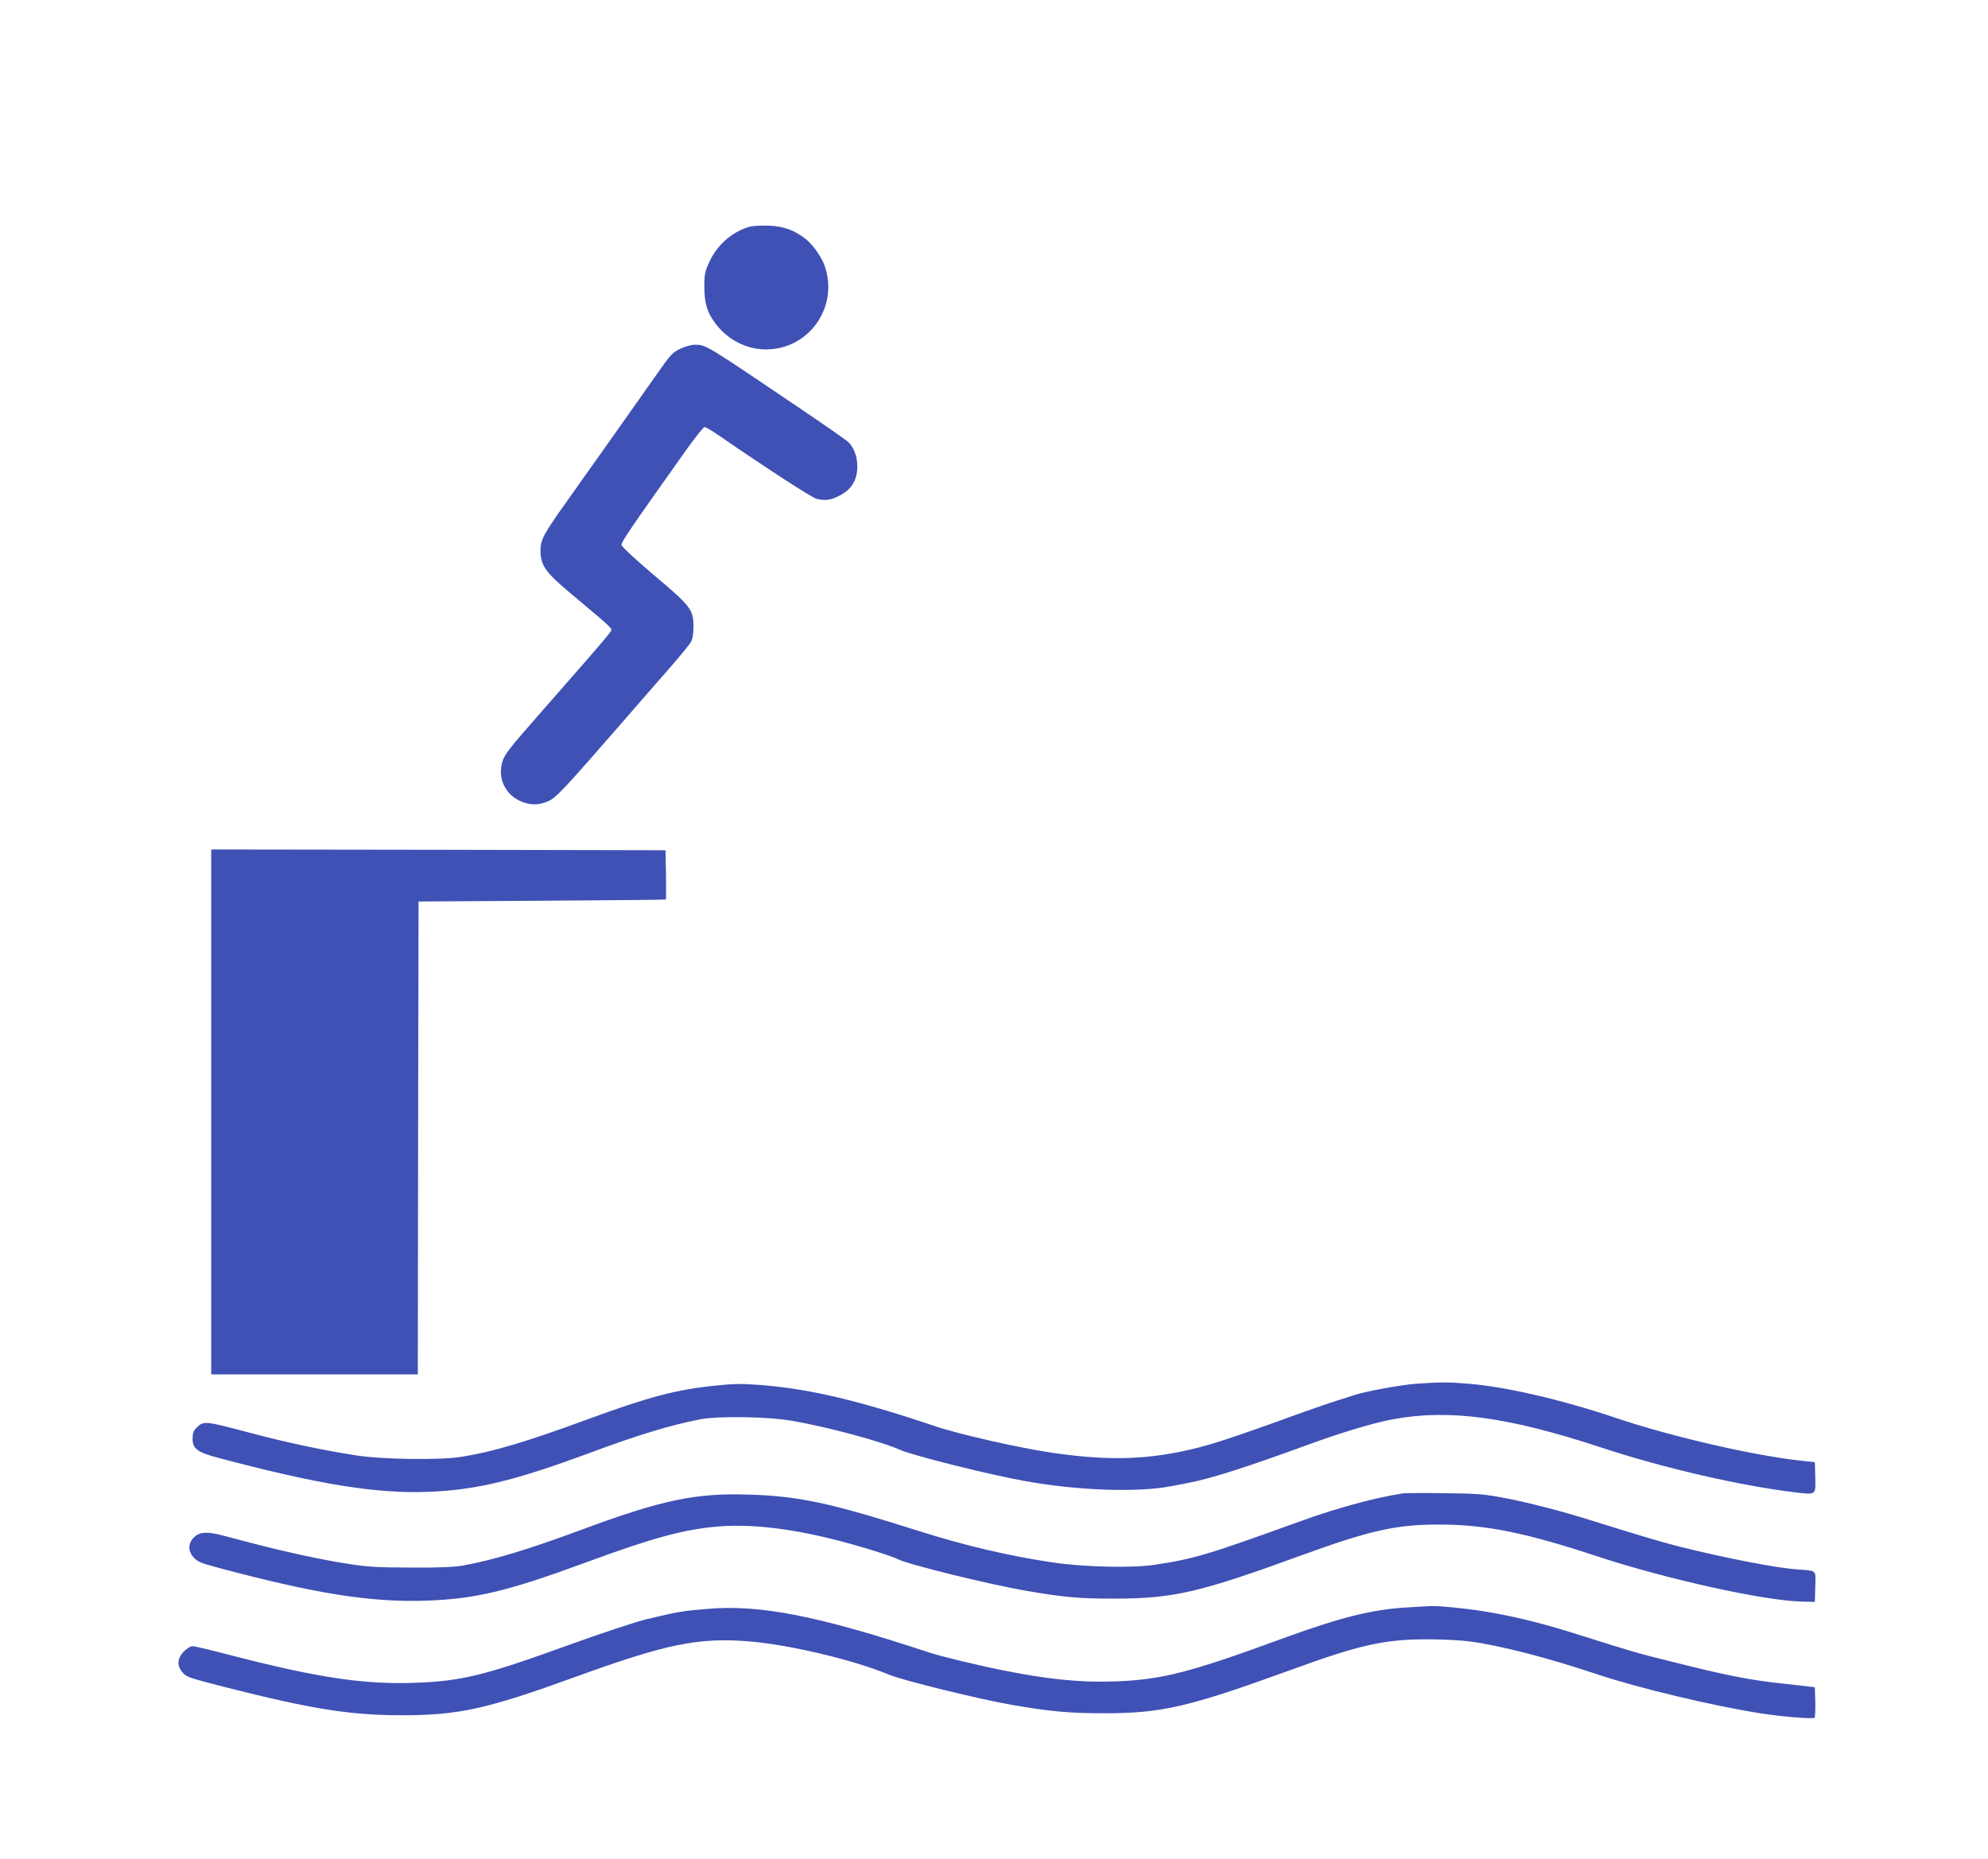 <?xml version="1.0" standalone="no"?>
<!DOCTYPE svg PUBLIC "-//W3C//DTD SVG 20010904//EN"
 "http://www.w3.org/TR/2001/REC-SVG-20010904/DTD/svg10.dtd">
<svg version="1.0" xmlns="http://www.w3.org/2000/svg"
 width="1280pt" height="1197pt" viewBox="0 0 1280 1197"
 preserveAspectRatio="xMidYMid meet">
<g transform="translate(0,1197) scale(0.1,-0.1)"
fill="#3f51b5" stroke="none">
<path d="M4815 10507 c-108 -36 -197 -115 -247 -222 -29 -63 -33 -79 -33 -160
0 -107 18 -168 73 -240 79 -104 199 -165 324 -165 278 0 471 275 377 540 -19
54 -74 133 -119 169 -74 59 -144 85 -245 88 -55 2 -106 -2 -130 -10z"/>
<path d="M4384 9726 c-56 -26 -62 -33 -173 -191 -103 -147 -392 -555 -559
-790 -153 -215 -172 -250 -172 -320 0 -93 31 -138 181 -265 74 -62 164 -138
201 -169 36 -31 69 -62 72 -69 7 -17 34 15 -488 -581 -172 -196 -198 -231
-212 -278 -29 -100 15 -201 107 -247 65 -32 123 -34 189 -5 50 22 97 71 490
523 57 67 174 200 258 296 85 96 161 189 170 205 11 20 17 54 17 100 0 109
-16 131 -255 332 -116 98 -206 182 -208 193 -3 19 48 94 413 608 59 83 114
152 121 152 8 0 49 -24 91 -53 314 -216 605 -405 633 -410 53 -11 82 -8 130
14 89 40 130 103 130 196 0 65 -24 126 -61 159 -13 12 -152 109 -309 215 -620
419 -604 409 -679 409 -20 0 -59 -11 -87 -24z"/>
<path d="M1360 4810 l0 -1690 665 0 665 0 2 1523 3 1522 795 5 c437 3 796 6
798 8 1 1 1 73 0 160 l-3 157 -1462 3 -1463 2 0 -1690z"/>
<path d="M9120 3060 c-103 -8 -322 -48 -403 -74 -23 -8 -73 -24 -112 -36 -38
-12 -133 -44 -210 -72 -511 -185 -623 -221 -800 -257 -260 -52 -492 -54 -825
-5 -205 30 -597 119 -745 169 -488 165 -814 242 -1120 266 -127 10 -174 10
-305 -4 -246 -25 -427 -73 -810 -214 -403 -148 -613 -211 -820 -244 -137 -22
-502 -17 -675 9 -217 34 -451 83 -690 147 -291 77 -294 77 -341 30 -18 -18
-24 -35 -24 -68 0 -67 30 -89 175 -127 647 -171 1015 -230 1349 -216 303 12
550 72 1021 246 331 123 527 182 725 221 111 22 441 17 590 -10 232 -40 576
-133 693 -186 79 -36 564 -158 802 -201 337 -62 729 -76 945 -34 30 6 80 15
110 21 151 29 375 101 780 249 193 71 417 139 534 160 364 69 746 17 1346
-181 403 -133 898 -247 1259 -290 124 -14 122 -16 119 99 l-3 97 -70 7 c-316
33 -851 156 -1215 279 -348 117 -712 201 -948 219 -130 11 -179 10 -332 0z"/>
<path d="M9035 2354 c-174 -26 -416 -91 -655 -177 -611 -221 -689 -244 -945
-283 -144 -22 -458 -15 -657 15 -284 42 -572 110 -873 206 -562 178 -766 222
-1085 231 -344 11 -559 -35 -1075 -226 -348 -129 -570 -196 -765 -231 -52 -10
-155 -14 -335 -13 -230 1 -279 4 -423 27 -172 28 -389 75 -606 132 -72 19
-158 41 -191 50 -94 24 -141 20 -176 -14 -39 -39 -40 -89 -1 -131 23 -26 48
-36 157 -65 629 -168 981 -224 1340 -212 316 11 522 60 1030 247 426 157 622
210 840 230 206 18 458 -9 746 -81 155 -38 374 -106 420 -129 65 -34 590 -163
829 -204 246 -42 336 -50 570 -50 378 1 545 40 1200 279 440 160 608 198 880
198 300 1 560 -51 1025 -205 447 -147 1076 -286 1317 -291 l83 -2 3 97 c3 112
13 103 -118 112 -136 10 -465 74 -765 149 -102 26 -279 79 -545 162 -201 64
-426 122 -588 152 -118 22 -169 26 -372 28 -129 2 -248 1 -265 -1z"/>
<path d="M9055 1619 c-221 -13 -424 -64 -784 -195 -613 -225 -789 -270 -1092
-281 -220 -8 -434 13 -729 73 -160 32 -399 90 -470 114 -714 236 -1085 309
-1426 280 -156 -13 -183 -17 -389 -66 -65 -15 -303 -94 -510 -169 -532 -193
-685 -231 -985 -241 -329 -12 -632 34 -1202 182 -114 30 -217 54 -229 54 -11
0 -36 -15 -55 -34 -41 -41 -46 -89 -13 -130 28 -35 34 -37 287 -102 556 -141
799 -179 1137 -179 361 1 539 40 1107 246 586 213 793 256 1118 230 262 -21
675 -119 905 -215 90 -37 580 -158 795 -195 237 -41 362 -53 585 -53 372 -1
549 40 1198 276 448 164 609 200 882 200 99 0 223 -6 275 -13 201 -27 503
-105 820 -211 264 -89 763 -208 1065 -254 137 -21 328 -36 338 -27 4 4 6 50 5
102 l-3 94 -55 7 c-30 3 -102 12 -160 18 -201 21 -362 53 -710 141 -204 50
-268 69 -565 163 -228 73 -402 118 -580 150 -133 25 -345 47 -410 44 -16 -1
-84 -5 -150 -9z"/>
</g>
</svg>
